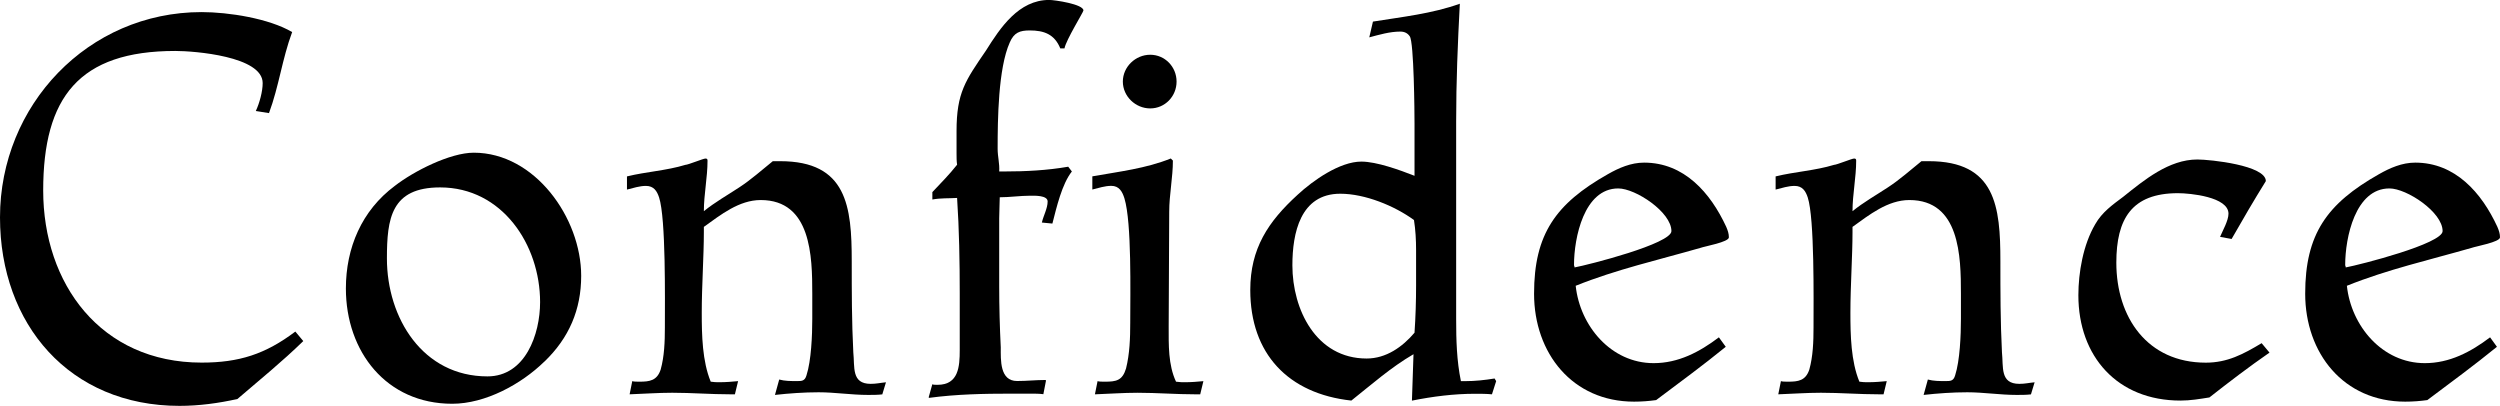 <?xml version="1.0" encoding="UTF-8"?><svg id="_レイヤー_2" xmlns="http://www.w3.org/2000/svg" viewBox="0 0 415.53 67.46"><g id="layout"><path d="M50.4,56.7c-3.5,3.41-7.18,6.39-10.94,9.62-3.15.7-6.39,1.14-9.62,1.14C11.55,67.46,0,53.9,0,36.13,0,17.5,14.61,2.01,33.51,2.01c4.46,0,11.2,1.05,15.05,3.32-1.66,4.46-2.19,9.01-3.85,13.47l-2.19-.35c.61-1.31,1.14-3.24,1.14-4.64,0-4.46-11.37-5.34-14.52-5.34-16.01,0-21.96,7.7-21.96,23.19s9.54,28.61,26.34,28.61c6.21,0,10.59-1.4,15.57-5.16l1.31,1.57Z"/><path d="M90.47,60.11c-3.85,3.76-9.8,7-15.31,7-10.94,0-17.67-8.66-17.67-19.16,0-6.74,2.62-12.95,8.14-17.06,3.15-2.45,9.19-5.51,13.12-5.51,10.15,0,17.85,10.85,17.85,20.47,0,5.6-2.01,10.32-6.12,14.26ZM73.15,31.15c-8.14,0-8.84,5.16-8.84,11.81,0,9.89,5.95,19.6,16.71,19.6,6.3,0,8.75-7,8.75-12.34,0-9.54-6.3-19.07-16.62-19.07Z"/><path d="M129.5,63.08c.96.26,1.93.26,2.97.26.79,0,1.31,0,1.58-.96.79-2.45.96-6.65.96-9.36v-4.2c0-6.21-.17-15.57-8.57-15.57-3.59,0-6.65,2.45-9.45,4.46v.88c0,3.94-.35,8.92-.35,13.39,0,3.76.09,8.05,1.49,11.46.61.09.88.09,1.49.09,1.05,0,2.1-.09,3.06-.18l-.53,2.19h-.79c-3.24,0-6.39-.26-9.62-.26-2.36,0-4.72.18-7.09.26l.44-2.19c.26.09.7.09,1.22.09,1.66,0,2.89-.17,3.5-2.01.61-2.19.7-4.64.7-7,0-4.64.18-18.11-.96-21.61-.35-1.05-.87-1.92-2.19-1.92-1.05,0-2.1.35-3.15.61v-2.19c3.24-.79,6.56-.96,9.71-1.92.44,0,2.97-1.05,3.33-1.05.26,0,.35.09.35.35,0,2.8-.61,5.6-.61,8.4,1.84-1.49,3.85-2.62,5.86-3.94,2.01-1.31,3.76-2.89,5.6-4.37h1.22c11.11,0,11.9,7.52,11.9,16.62,0,5.16,0,9.97.26,15.14.26,2.45-.35,5.25,2.89,5.25.96,0,1.57-.17,2.54-.26l-.61,2.01c-.79.09-1.57.09-2.36.09-2.8,0-5.51-.44-8.22-.44-2.45,0-4.9.18-7.26.44l.7-2.54Z"/><path d="M154.35,66.06l.61-2.19c.18.09.44.09.88.09,3.5,0,3.68-3.06,3.68-5.77v-9.45c0-5.25-.09-10.59-.44-15.84-1.4.09-2.71,0-4.11.26v-1.23c1.4-1.49,2.8-2.89,4.11-4.55-.09-.61-.09-1.22-.09-1.84v-3.76c0-6.39,1.49-8.4,4.9-13.39,2.36-3.76,5.42-8.4,10.5-8.4.88,0,5.69.7,5.69,1.75,0,.26-2.89,4.9-3.15,6.3h-.7c-.96-2.36-2.71-2.98-5.07-2.98-1.66,0-2.62.35-3.33,2.01-1.92,4.29-2.01,12.86-2.01,17.67,0,1.31.35,2.45.26,3.76h.88c3.5,0,7.09-.18,10.59-.79l.61.79c-1.66,2.1-2.54,5.95-3.24,8.66l-1.75-.17c.26-1.14.96-2.36.96-3.5,0-1.05-2.19-.96-2.89-.96-1.66,0-3.41.26-5.07.26,0,1.14-.09,2.19-.09,3.5v11.29c0,3.41.09,6.74.26,10.15,0,2.1-.18,5.6,2.71,5.6,1.66,0,3.06-.17,4.72-.17l.09.09-.44,2.27c-.7-.09-1.4-.09-2.1-.09h-3.24c-4.55,0-9.1.09-13.65.7l-.09-.09Z"/><path d="M182.43,63.35c.26.09.7.09,1.23.09,1.84,0,2.89-.17,3.5-2.19.61-2.45.7-5.07.7-7.61,0-4.9.26-16.62-.96-20.65-.35-1.14-.88-2.1-2.19-2.1-1.05,0-2.1.35-3.15.61v-2.19c4.46-.79,8.93-1.31,13.04-2.97l.35.35c0,2.8-.61,5.69-.61,8.49,0,6.39-.09,12.69-.09,19.07,0,3.06-.09,6.39,1.22,9.19.61.09,1.05.09,1.49.09,1.05,0,2.1-.09,3.06-.18l-.53,2.19h-.79c-3.24,0-6.39-.26-9.62-.26-2.36,0-4.72.18-7.09.26l.44-2.19ZM191.18,18.02c-2.45,0-4.55-2.01-4.55-4.46s2.1-4.46,4.55-4.46,4.38,2.01,4.38,4.46-1.93,4.46-4.38,4.46Z"/><path d="M234.93,58.88c-3.76,2.19-6.91,4.99-10.32,7.7-10.5-1.14-16.8-7.79-16.8-18.37,0-6.91,2.97-11.37,7.87-15.84,2.54-2.36,7-5.51,10.59-5.51,2.54,0,6.39,1.4,8.84,2.36v-8.66c0-1.75-.09-13.56-.79-14.52-.35-.53-.88-.79-1.57-.79-1.75,0-3.5.52-5.16.96l.61-2.62c4.9-.79,9.8-1.31,14.44-2.97-.35,6.65-.61,12.95-.61,19.6v32.81c0,3.5.09,6.91.79,10.32h.7c1.66,0,3.24-.17,4.9-.44l.26.44-.7,2.19c-.96-.09-1.84-.09-2.8-.09-3.5,0-7,.44-10.5,1.14l.26-7.7ZM235.37,42.26v-.7c0-1.66-.09-3.33-.35-4.99-3.24-2.36-8.14-4.37-12.25-4.37-6.65,0-7.96,6.56-7.96,11.9,0,7.35,3.94,15.49,12.34,15.49,3.24,0,5.95-1.92,7.96-4.29.18-2.62.26-5.25.26-7.87v-5.16Z"/><path d="M286.82,57.66c-3.76,3.06-7.7,5.95-11.55,8.84-1.22.17-2.45.26-3.67.26-10.24,0-16.62-8.05-16.62-17.94s3.59-14.96,12.25-19.86c1.84-1.05,3.85-1.93,6.04-1.93,6.65,0,11.02,4.99,13.65,10.67.26.61.44,1.14.44,1.75,0,.79-4.03,1.49-4.72,1.75-7,2.01-14,3.59-20.74,6.3.7,6.65,5.86,12.86,12.95,12.86,4.11,0,7.61-1.84,10.85-4.29l1.14,1.57ZM268.97,31.32c-5.69,0-7.35,8.22-7.35,12.69,0,.26.09.17.09.44,2.36-.44,16.1-3.94,16.1-6.04,0-3.15-5.95-7.09-8.84-7.09Z"/><path d="M320.42,63.08c.96.26,1.93.26,2.97.26.79,0,1.31,0,1.58-.96.79-2.45.96-6.65.96-9.36v-4.2c0-6.21-.17-15.57-8.57-15.57-3.59,0-6.65,2.45-9.45,4.46v.88c0,3.94-.35,8.92-.35,13.39,0,3.76.09,8.05,1.49,11.46.61.09.88.09,1.49.09,1.05,0,2.1-.09,3.06-.18l-.53,2.19h-.79c-3.24,0-6.39-.26-9.62-.26-2.36,0-4.72.18-7.09.26l.44-2.19c.26.09.7.09,1.22.09,1.66,0,2.89-.17,3.5-2.01.61-2.19.7-4.64.7-7,0-4.64.18-18.11-.96-21.61-.35-1.05-.87-1.92-2.19-1.92-1.05,0-2.1.35-3.15.61v-2.19c3.24-.79,6.56-.96,9.71-1.92.44,0,2.97-1.05,3.33-1.05.26,0,.35.09.35.35,0,2.8-.61,5.6-.61,8.4,1.84-1.49,3.85-2.62,5.86-3.94,2.01-1.31,3.76-2.89,5.6-4.37h1.22c11.11,0,11.9,7.52,11.9,16.62,0,5.16,0,9.97.26,15.14.26,2.45-.35,5.25,2.89,5.25.96,0,1.57-.17,2.54-.26l-.61,2.01c-.79.09-1.57.09-2.36.09-2.8,0-5.51-.44-8.22-.44-2.45,0-4.9.18-7.26.44l.7-2.54Z"/><path d="M377.2,58.62c-3.41,2.36-6.74,4.9-9.97,7.44-1.66.26-3.15.52-4.81.52-10.5,0-16.97-7.35-16.97-17.5,0-3.76.79-8.4,2.8-11.81,1.14-2.01,2.89-3.24,4.64-4.55,3.5-2.8,7.61-6.21,12.34-6.21,2.1,0,11.38.96,11.38,3.59-2.01,3.24-3.85,6.39-5.69,9.62l-1.92-.35c.44-1.05,1.4-2.71,1.4-3.85,0-2.8-6.39-3.41-8.4-3.41-7.7,0-10.24,4.29-10.24,11.55,0,9.1,5.16,16.62,14.87,16.62,3.59,0,6.21-1.4,9.28-3.24l1.31,1.57Z"/><path d="M415,57.66c-3.76,3.06-7.7,5.95-11.55,8.84-1.23.17-2.45.26-3.68.26-10.24,0-16.62-8.05-16.62-17.94s3.59-14.96,12.25-19.86c1.84-1.05,3.85-1.93,6.04-1.93,6.65,0,11.03,4.99,13.65,10.67.26.61.44,1.14.44,1.75,0,.79-4.02,1.49-4.72,1.75-7,2.01-14,3.59-20.73,6.3.7,6.65,5.86,12.86,12.95,12.86,4.11,0,7.61-1.84,10.85-4.29l1.14,1.57ZM397.15,31.32c-5.69,0-7.35,8.22-7.35,12.69,0,.26.09.17.09.44,2.36-.44,16.1-3.94,16.1-6.04,0-3.15-5.95-7.09-8.84-7.09Z"/></g></svg>